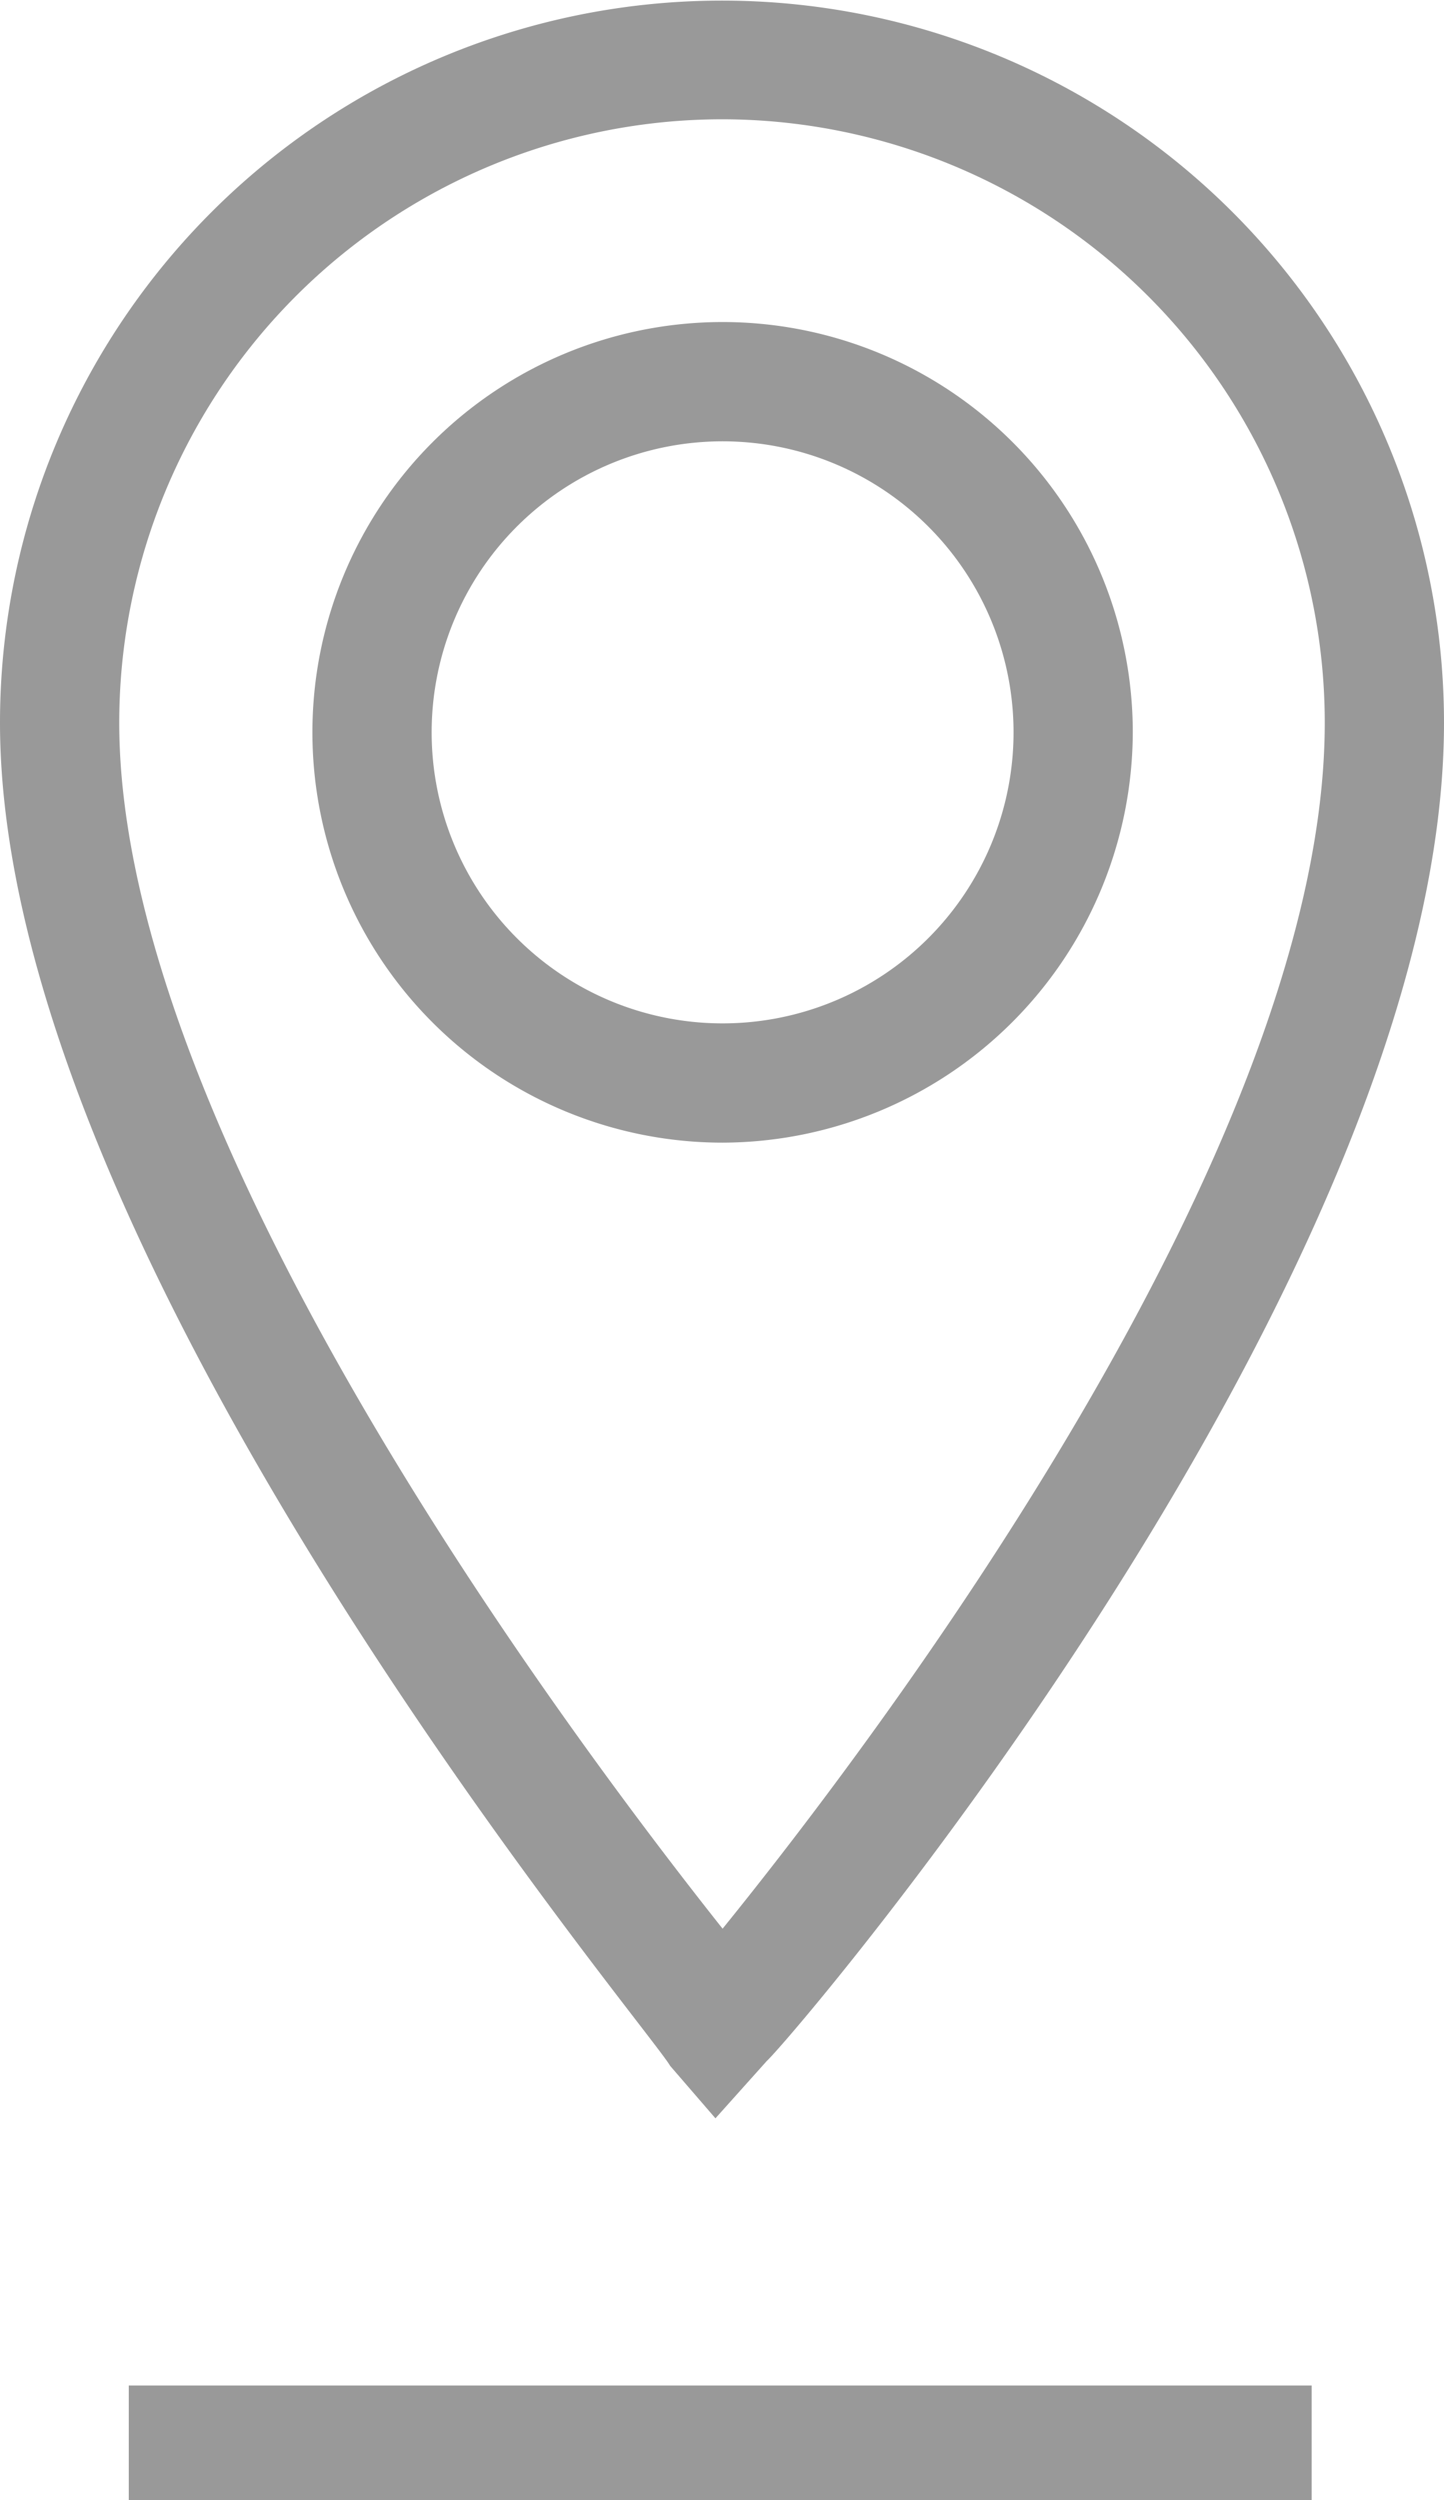 <svg id="Ebene_1" data-name="Ebene 1" xmlns="http://www.w3.org/2000/svg" viewBox="0 0 12.11 20.96"><defs><style>.cls-1{fill:#999;}</style></defs><title>Zeichenfläche 1</title><path class="cls-1" d="M11,21H1.08V20H11Zm-5-3.24-.38-.44C5.44,17,0,10.55,0,6.06a6.05,6.05,0,1,1,12.11,0c0,4.62-5.44,11-5.68,11.22ZM6.06,1A5.06,5.06,0,0,0,1,6.06c0,3.48,3.83,8.56,5.06,10.11,1.24-1.53,5.05-6.53,5.05-10.11A5.06,5.06,0,0,0,6.06,1Zm0,8.58A3.44,3.44,0,1,1,9.5,6.14,3.45,3.45,0,0,1,6.06,9.58Zm0-5.88A2.44,2.44,0,1,0,8.5,6.14,2.44,2.44,0,0,0,6.06,3.7Z"/></svg>